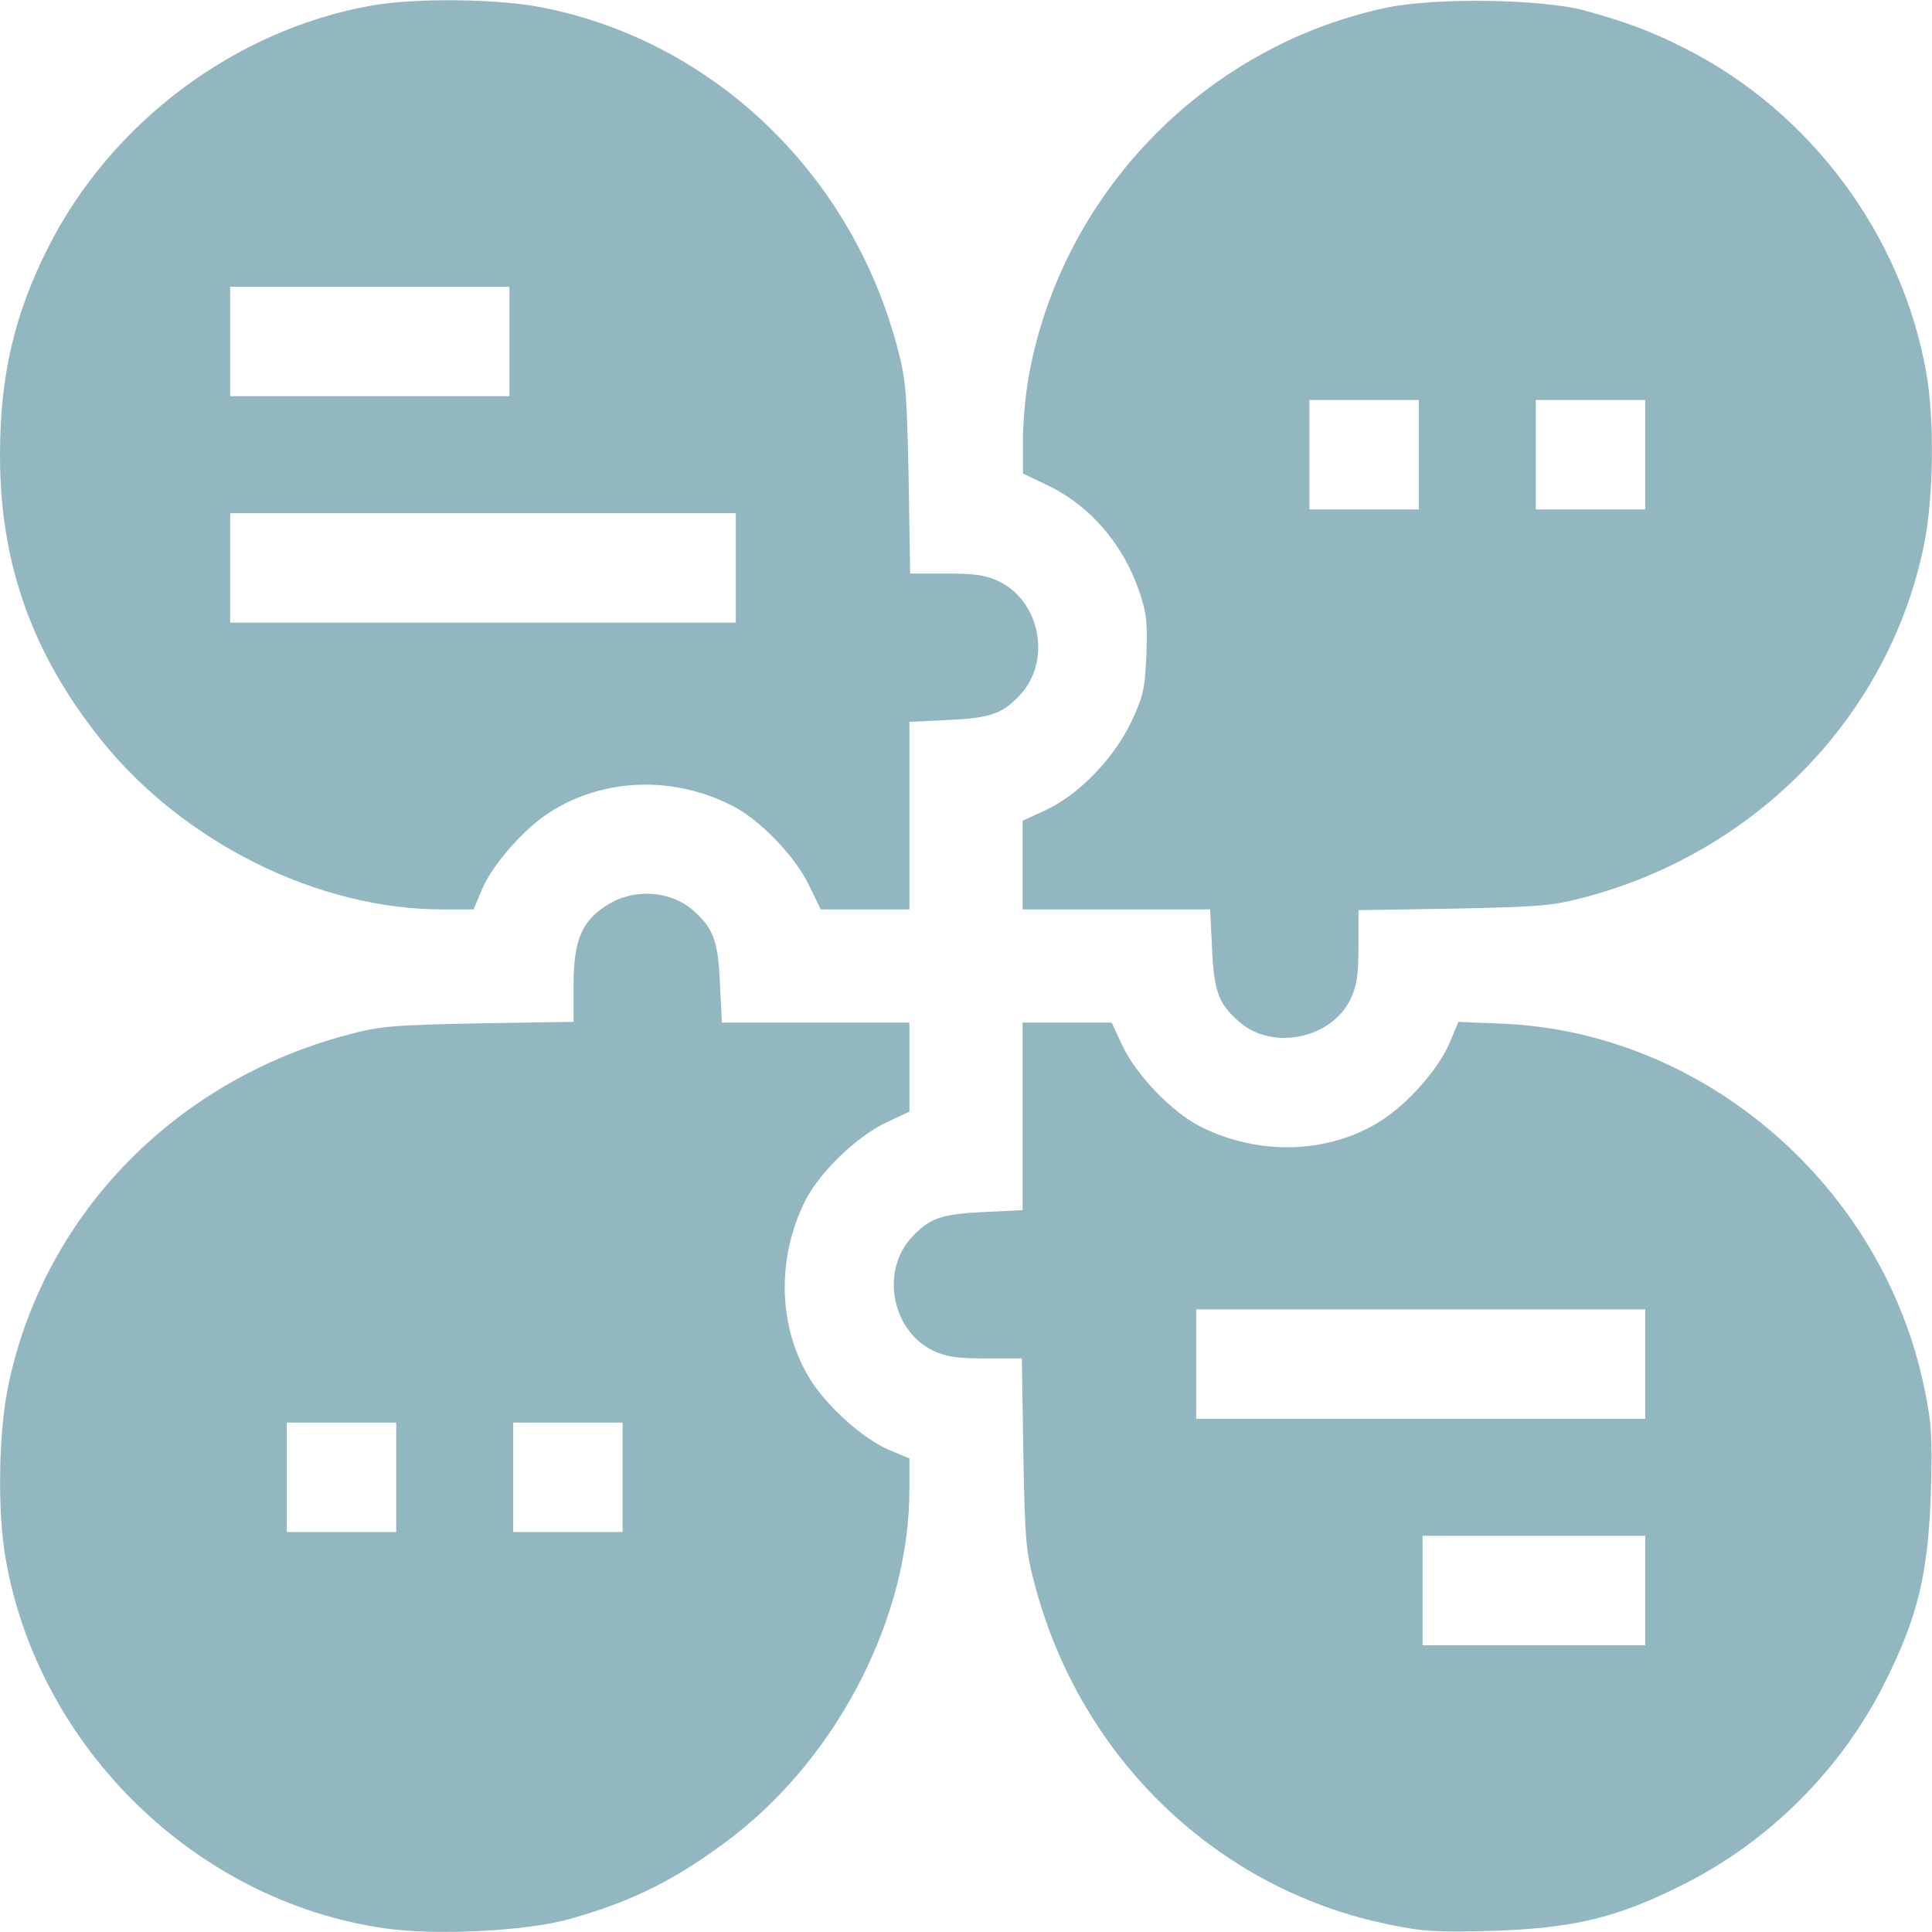 <?xml version="1.0" encoding="UTF-8"?> <svg xmlns="http://www.w3.org/2000/svg" width="512" height="512" viewBox="0 0 512 512" fill="none"><g clip-path="url(#clip0_1341_54)"><path d="M98.3 1.5C62.1 8 29.5 32.5 12.8 65.5C3.8 83.3 0 99.5 0 120.7C0 149.3 8.5 173.2 26.8 196.1C48.6 223.3 84.4 241.1 117.4 241H125.5L127.9 235.3C130.8 228.8 139 219.5 145.8 215.2C159.9 206.2 178.3 205.5 194 213.5C201.4 217.2 210.8 227 214.5 234.8L217.5 241H229.3H241V216.1V191.3L251.3 190.8C262.3 190.3 265.6 189.2 270.2 184.3C278.7 175.4 275.8 159.5 264.8 154.1C261.2 152.4 258.5 152 250.8 152H241.2L240.8 126.7C240.3 103.5 240.1 100.7 237.7 91.7C225.5 46 189.2 11.2 144.3 2.1C132.4 -0.4 110 -0.6 98.3 1.5ZM135 90.5V105H98H61V90.5V76H98H135V90.5ZM195 150.5V165H128H61V150.5V136H128H195V150.5Z" fill="#92B7C0"></path><path d="M367.1 2.1C318.8 12.5 281 51.8 272.5 100.4C271.7 105.3 271 112.9 271.1 117.4V125.5L277.8 128.7C289 134.1 297.8 144.4 302 157C303.9 162.5 304.1 165.1 303.8 173.6C303.4 182.7 303 184.5 299.7 191.5C295 201.2 285.9 210.6 277.1 214.7L271 217.5V229.2V241H295.9H320.7L321.2 251.2C321.7 262.7 322.9 266 328.4 270.8C337.2 278.5 352.8 275.3 357.9 264.8C359.6 261.2 360 258.5 360 250.8V241.2L385.3 240.8C408.5 240.3 411.3 240.1 420.3 237.7C466 225.5 500.8 189.2 509.9 144.3C512.4 132 512.7 111.3 510.5 98.9C504.1 62.3 479.8 29.6 446.5 12.8C437.6 8.3 431.2 5.9 420 2.8C408.5 -0.3 379.9 -0.7 367.1 2.1ZM376 120.5V135H361.5H347V120.5V106H361.5H376V120.5ZM436 120.5V135H421.5H407V120.5V106H421.5H436V120.5Z" fill="#92B7C0"></path><path d="M160.8 239.9C154.1 244.2 152 249.2 152 261.2V270.8L126.8 271.2C103.2 271.7 100.8 271.9 91.5 274.4C45.6 286.8 11.2 322.7 2.1 367.7C-0.4 380 -0.7 400.7 1.5 413.1C10.2 463.1 51.9 503.8 101.8 511C115.2 513 139.3 511.8 150.8 508.6C168 503.8 179.8 497.8 194.5 486.5C222.4 464.8 241.1 428.1 241 394.6V386.5L235.3 384.1C228.7 381.2 219.5 373 215 366C206.2 352.2 205.6 333.6 213.5 318C217.3 310.6 227 301.2 234.8 297.5L241 294.6V282.8V271H216.1H191.3L190.8 260.7C190.3 249.7 189.2 246.4 184.3 241.8C178.2 236 168.2 235.2 160.8 239.9ZM105 391.5V406H90.5H76V391.5V377H90.5H105V391.5ZM165 391.5V406H150.5H136V391.5V377H150.5H165V391.5Z" fill="#92B7C0"></path><path d="M270.999 295.9V320.7L260.799 321.2C249.699 321.7 246.399 322.8 241.799 327.7C233.299 336.6 236.199 352.5 247.199 357.9C250.799 359.6 253.499 360 261.199 360H270.799L271.199 385.2C271.599 408.5 271.899 411.3 274.299 420.2C286.499 466.1 322.599 500.7 367.999 510C377.099 511.9 380.699 512.1 395.499 511.7C417.099 511 428.799 508.2 446.499 499.2C468.999 487.8 487.799 469 499.199 446.5C508.199 428.8 510.999 417.1 511.699 395.5C512.099 380.7 511.899 377.1 509.999 368C498.999 314.5 451.999 273.7 398.499 271.3L386.499 270.8L384.099 276.5C381.199 283.3 373.099 292.5 365.999 297C352.199 305.8 333.599 306.4 317.999 298.5C310.599 294.7 301.199 285 297.499 277.2L294.599 271H282.799H270.999V295.9ZM435.999 361.5V376H376.499H316.999V361.5V347H376.499H435.999V361.5ZM435.999 421.5V436H406.499H376.999V421.5V407H406.499H435.999V421.5Z" fill="#92B7C0"></path></g><defs><clipPath id="clip0_1341_54"><rect width="512" height="512" fill="white"></rect></clipPath></defs></svg> 